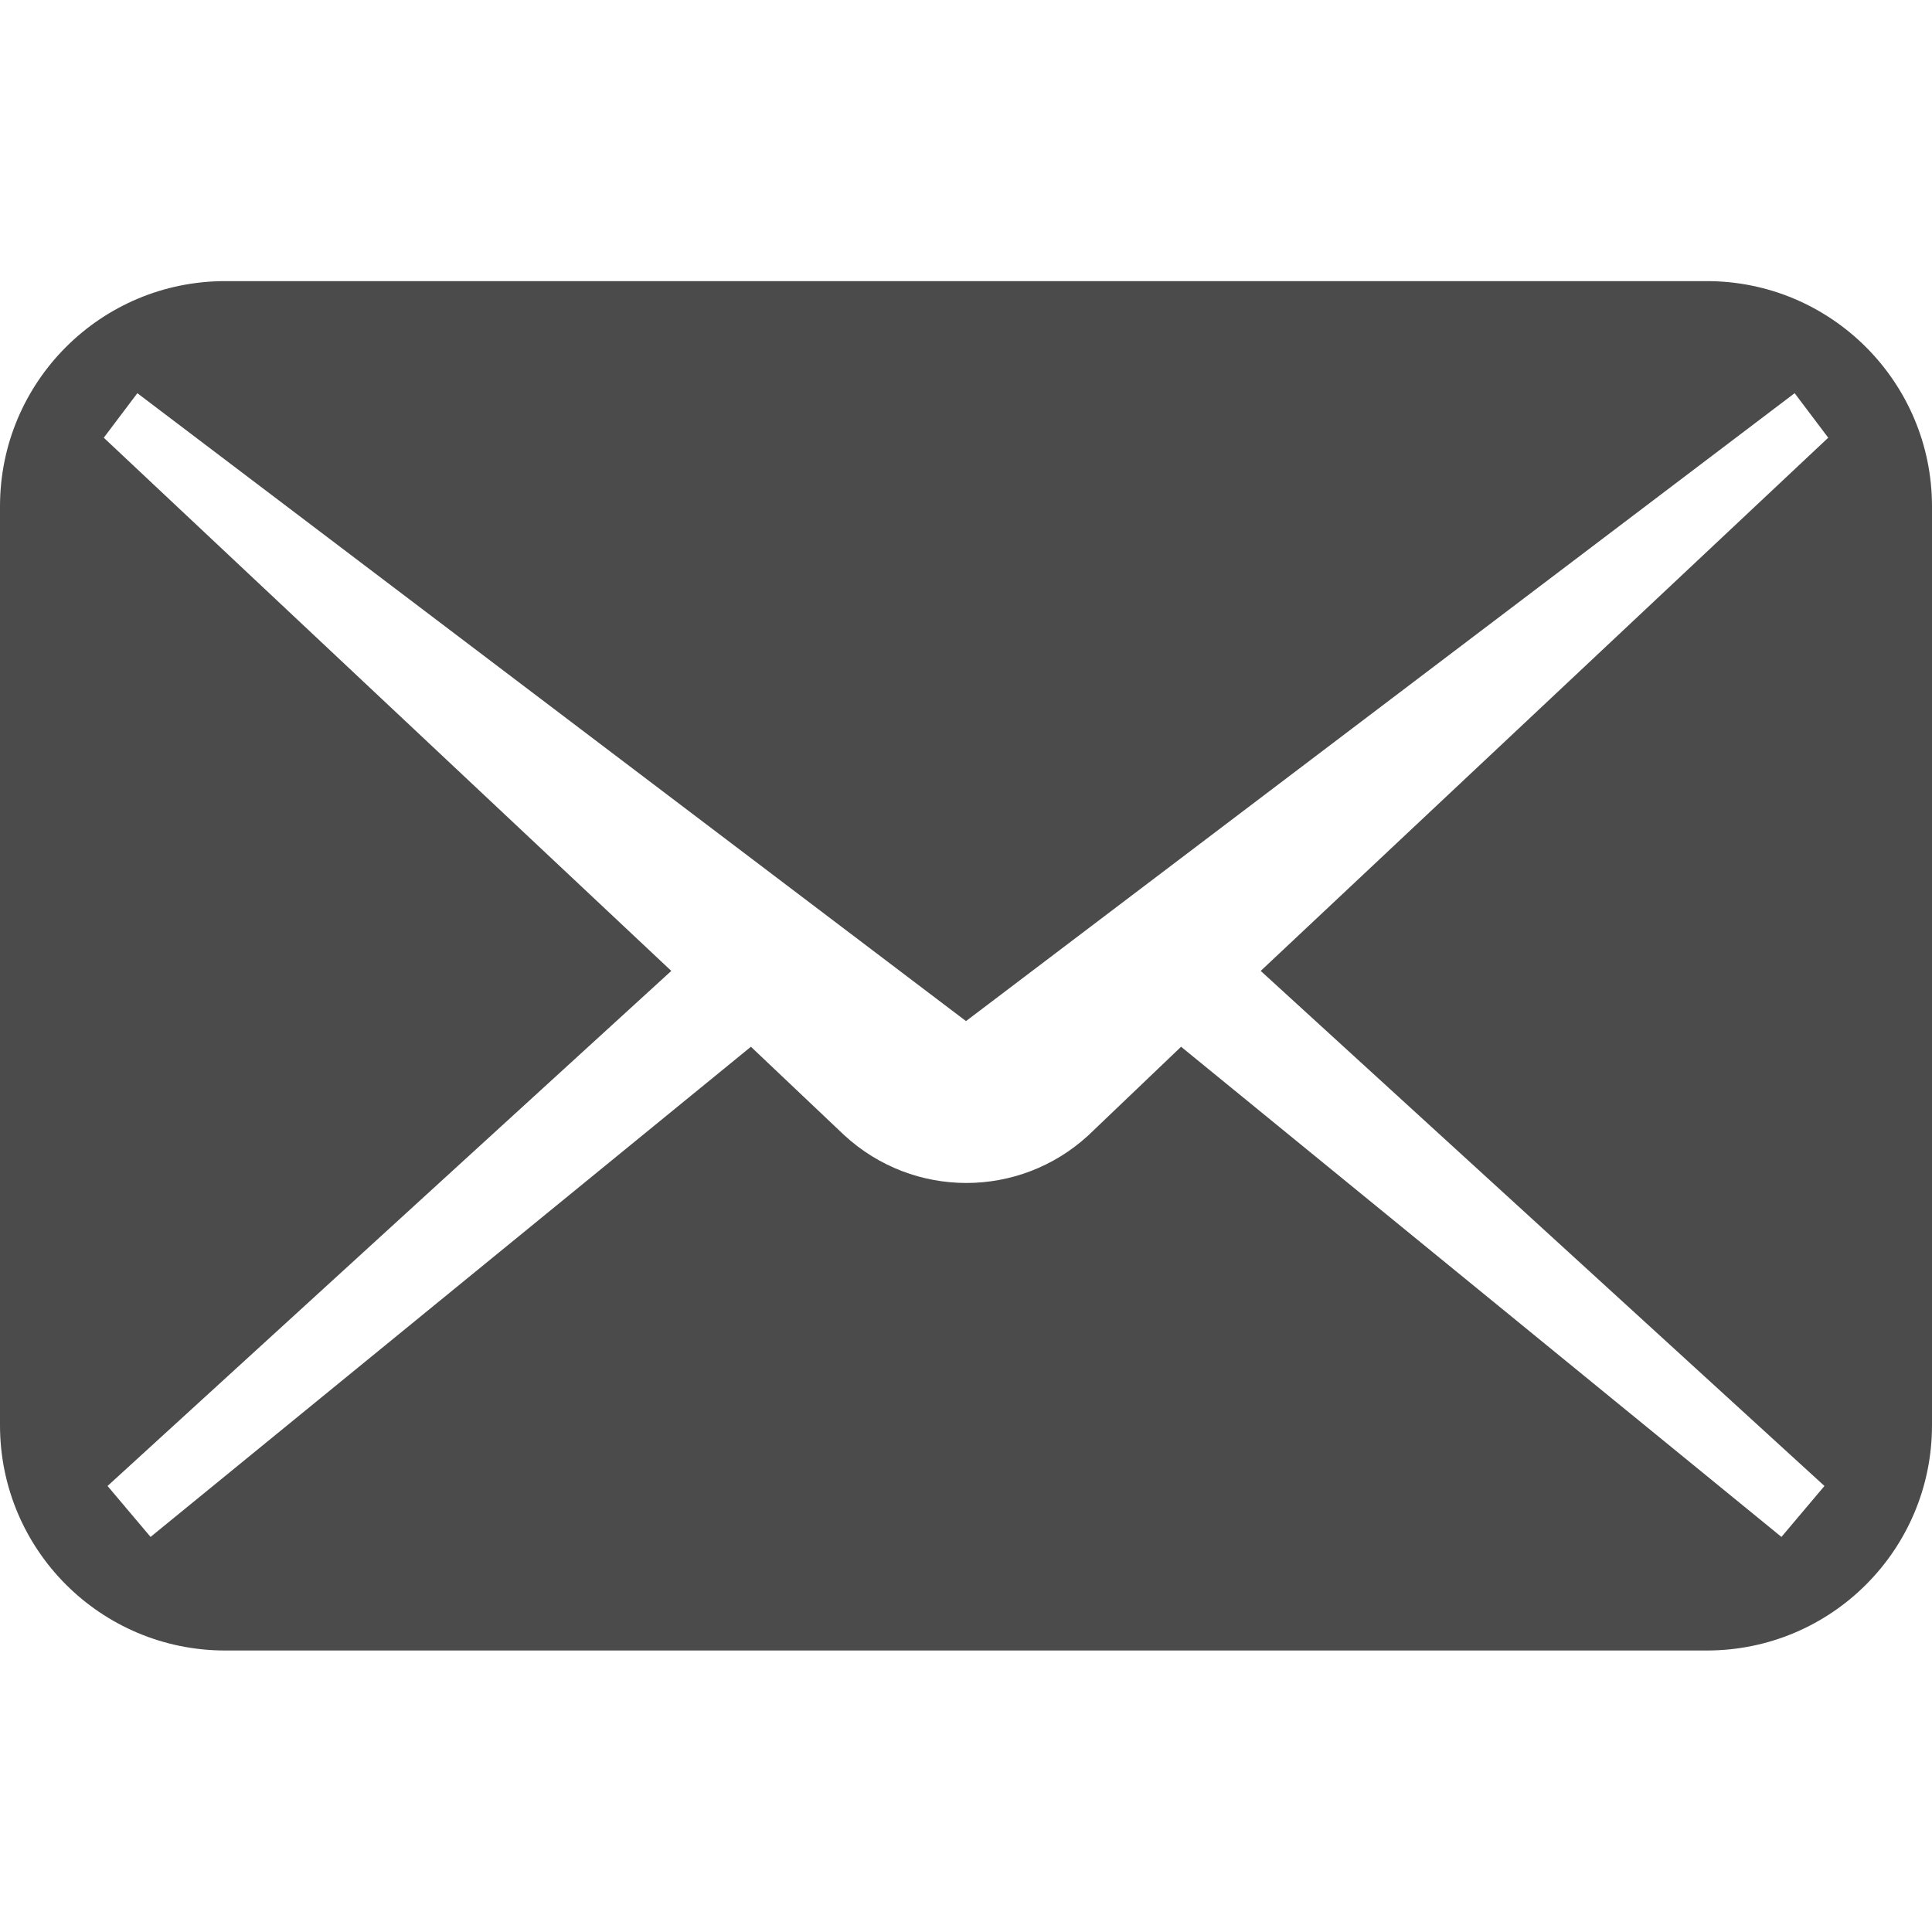 <?xml version="1.0" encoding="UTF-8"?>
<svg xmlns="http://www.w3.org/2000/svg" version="1.1" viewBox="0 0 512 512">
  <defs>
    <style>
      .cls-1 {
        fill: #4b4b4b;
      }
    </style>
  </defs>
  <!-- Generator: Adobe Illustrator 28.7.1, SVG Export Plug-In . SVG Version: 1.2.0 Build 142)  -->
  <g>
    <g id="_x32_">
      <path class="cls-1" d="M452.3,74.5H59.7C26.7,74.5,0,101.2,0,134.2v243.5c0,33,26.7,59.7,59.7,59.7h392.6c33,0,59.7-26.7,59.7-59.7v-243.5c0-32.9-26.7-59.7-59.7-59.7ZM483.5,393.8l-11.4,13.5-159.1-129.9-24.6,23.5c-18.3,16.8-46.3,16.8-64.6,0l-24.8-23.5L39.9,407.3l-11.4-13.5,149.4-136.5L27.5,116l8.9-11.8,219.6,166.4,219.6-166.4,8.9,11.8-150.4,141.3,149.4,136.5Z"/>
    </g>
  </g>
</svg>